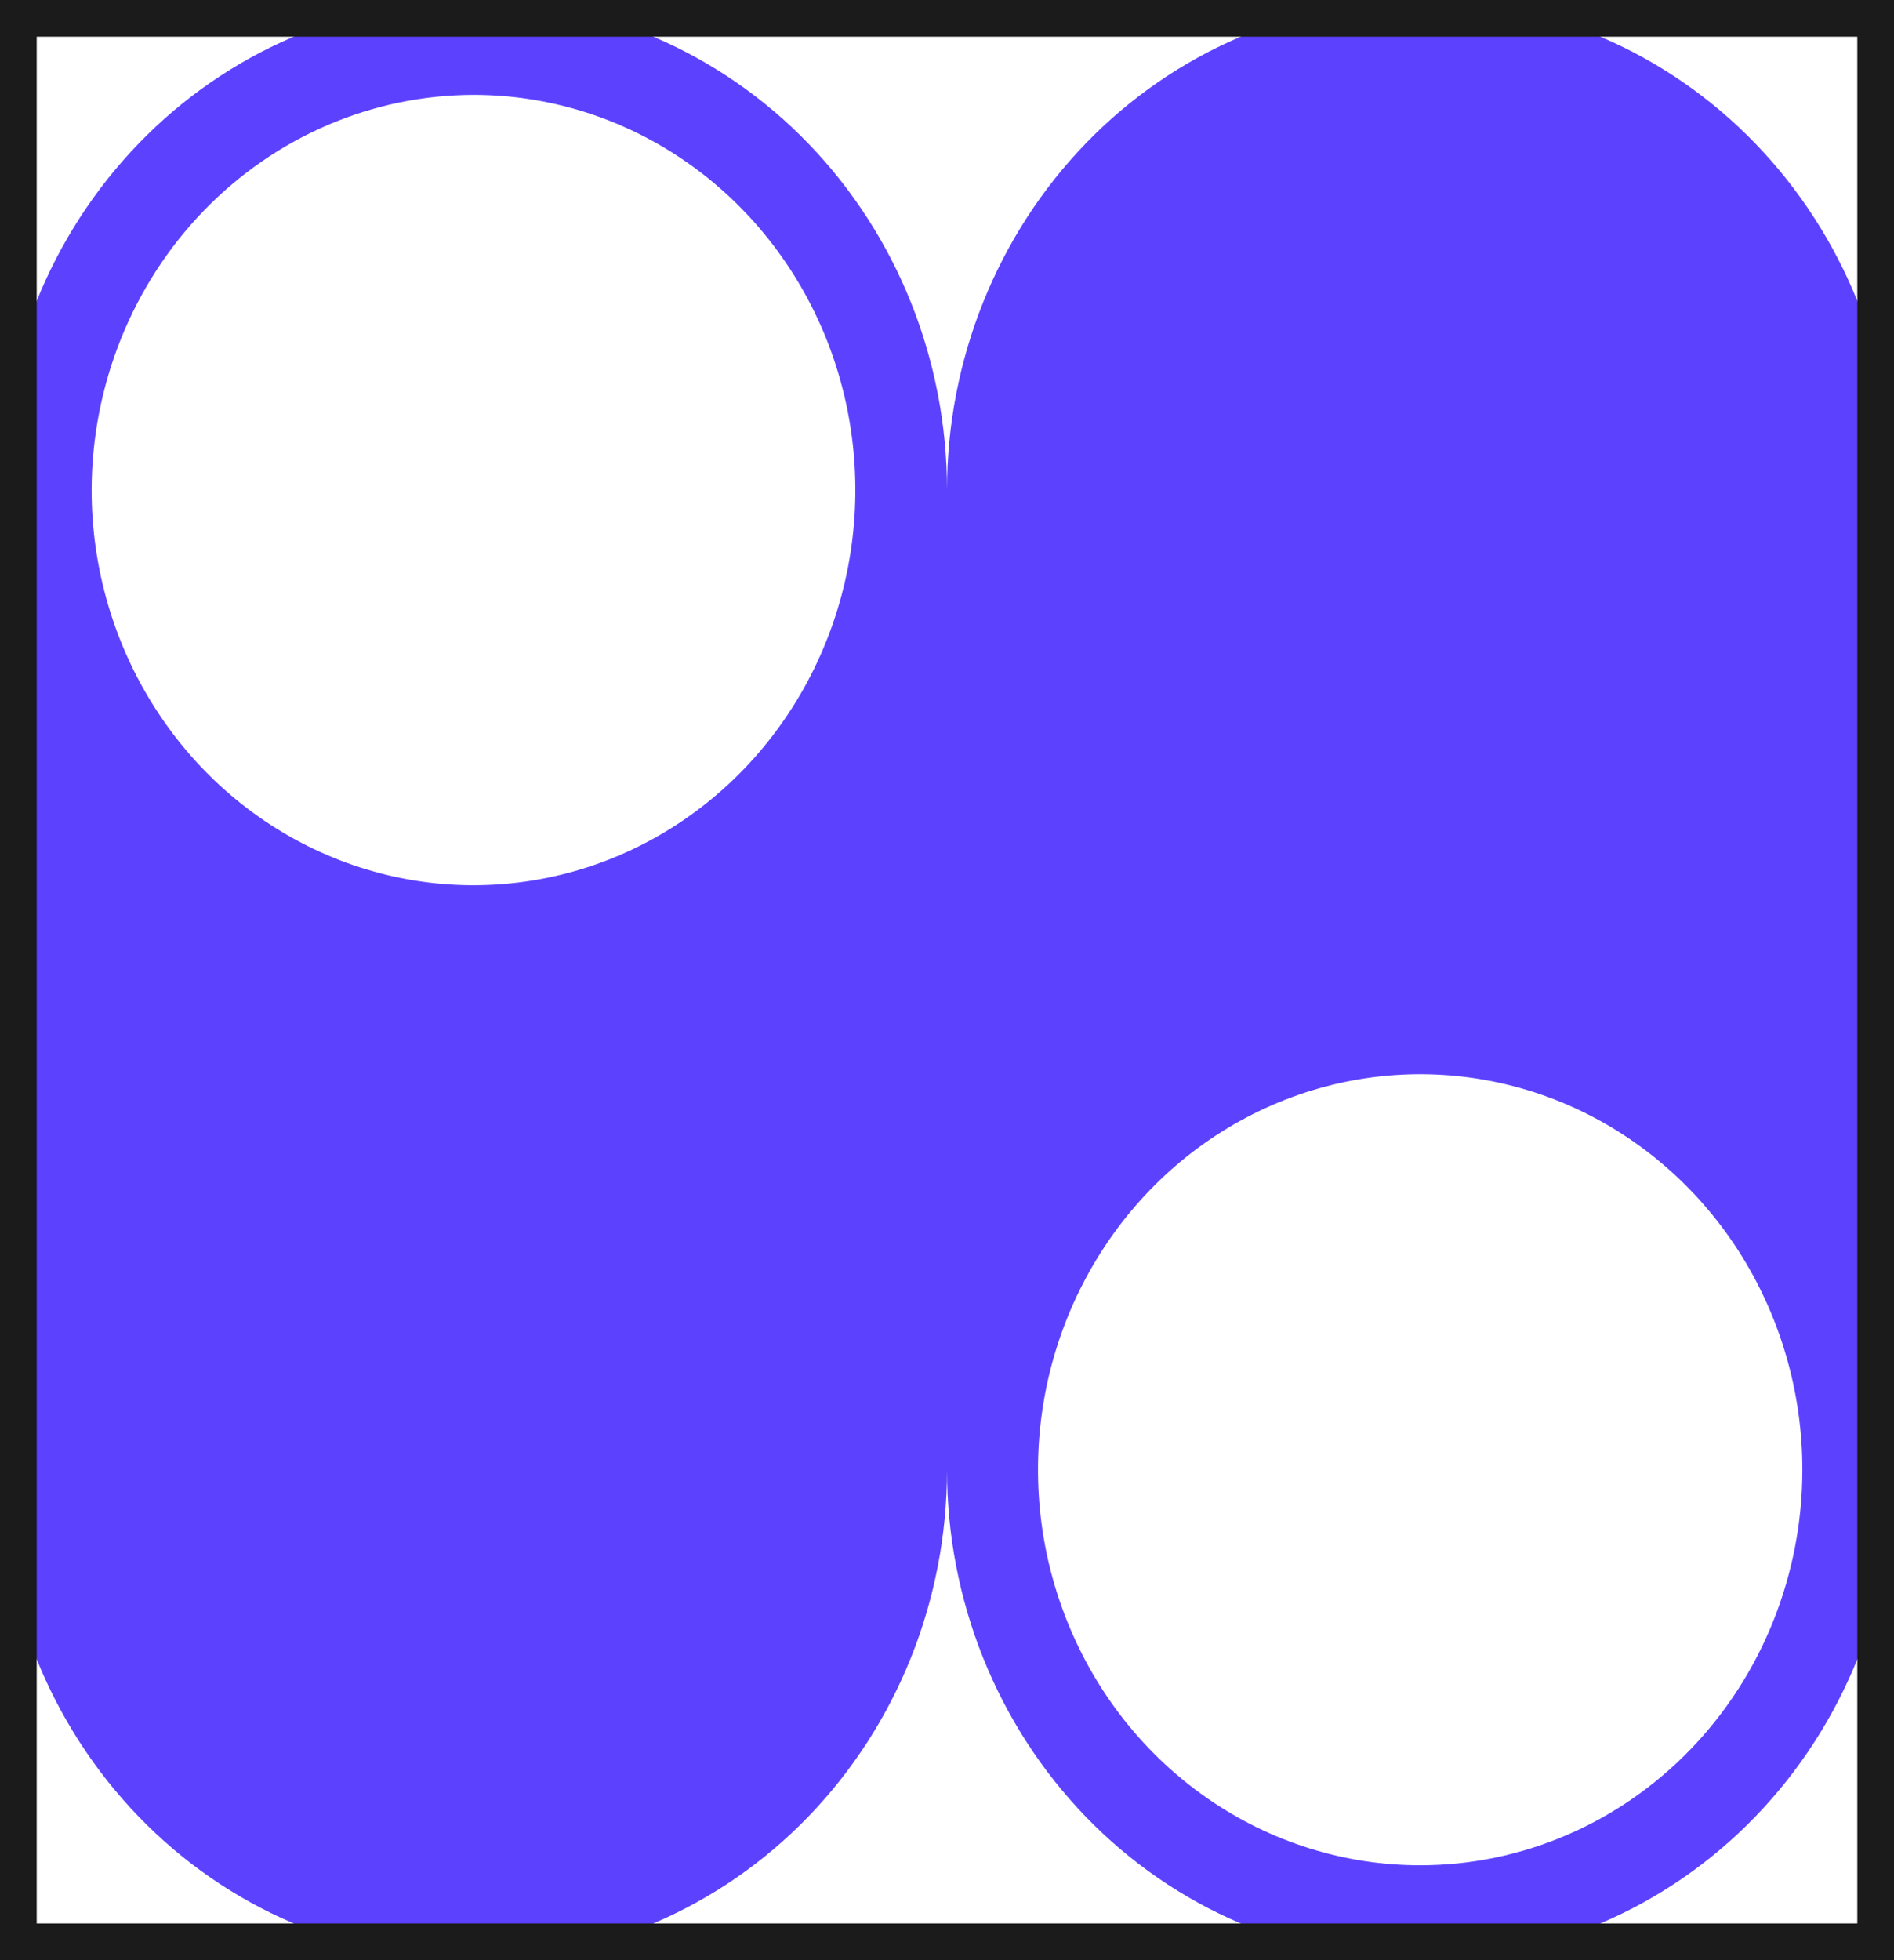 <svg width="29" height="30" viewBox="0 0 29 30" fill="none" xmlns="http://www.w3.org/2000/svg">
<g clip-path="url(#clip0_2655_8399)">
<path d="M21.75 0C19.827 0 17.983 0.79 16.623 2.197C15.264 3.603 14.5 5.511 14.5 7.5C14.5 5.511 13.736 3.603 12.377 2.197C11.017 0.79 9.173 0 7.25 0C5.327 0 3.483 0.79 2.123 2.197C0.764 3.603 0 5.511 0 7.5L0 22.5C0 24.489 0.764 26.397 2.123 27.803C3.483 29.21 5.327 30 7.25 30C9.173 30 11.017 29.21 12.377 27.803C13.736 26.397 14.5 24.489 14.5 22.5C14.5 24.489 15.264 26.397 16.623 27.803C17.983 29.21 19.827 30 21.75 30C23.673 30 25.517 29.21 26.877 27.803C28.236 26.397 29 24.489 29 22.5V7.5C29 5.511 28.236 3.603 26.877 2.197C25.517 0.79 23.673 0 21.75 0ZM7.25 1.452C8.406 1.452 9.537 1.807 10.498 2.471C11.46 3.136 12.209 4.08 12.652 5.185C13.094 6.291 13.21 7.507 12.984 8.68C12.759 9.853 12.202 10.931 11.384 11.777C10.566 12.623 9.525 13.199 8.391 13.432C7.256 13.665 6.081 13.546 5.013 13.088C3.944 12.63 3.031 11.855 2.389 10.86C1.746 9.866 1.403 8.696 1.403 7.5C1.406 5.897 2.023 4.36 3.119 3.226C4.215 2.093 5.7 1.455 7.25 1.452ZM21.75 28.548C20.592 28.549 19.46 28.195 18.497 27.53C17.534 26.866 16.783 25.92 16.34 24.814C15.896 23.707 15.78 22.49 16.005 21.315C16.231 20.14 16.788 19.061 17.607 18.214C18.426 17.367 19.469 16.791 20.605 16.557C21.74 16.324 22.917 16.444 23.987 16.903C25.056 17.362 25.97 18.139 26.613 19.135C27.255 20.131 27.598 21.302 27.597 22.5C27.595 24.104 26.979 25.641 25.883 26.775C24.787 27.909 23.3 28.547 21.75 28.548Z" fill="#5C42FF"/>
</g>
<rect x="0.281" y="0.281" width="28.438" height="29.438" stroke="#1B1B1B" stroke-width="0.562"/>
<defs>
<clipPath id="clip0_2655_8399">
<rect width="29" height="30" fill="white"/>
</clipPath>
</defs>
</svg>
